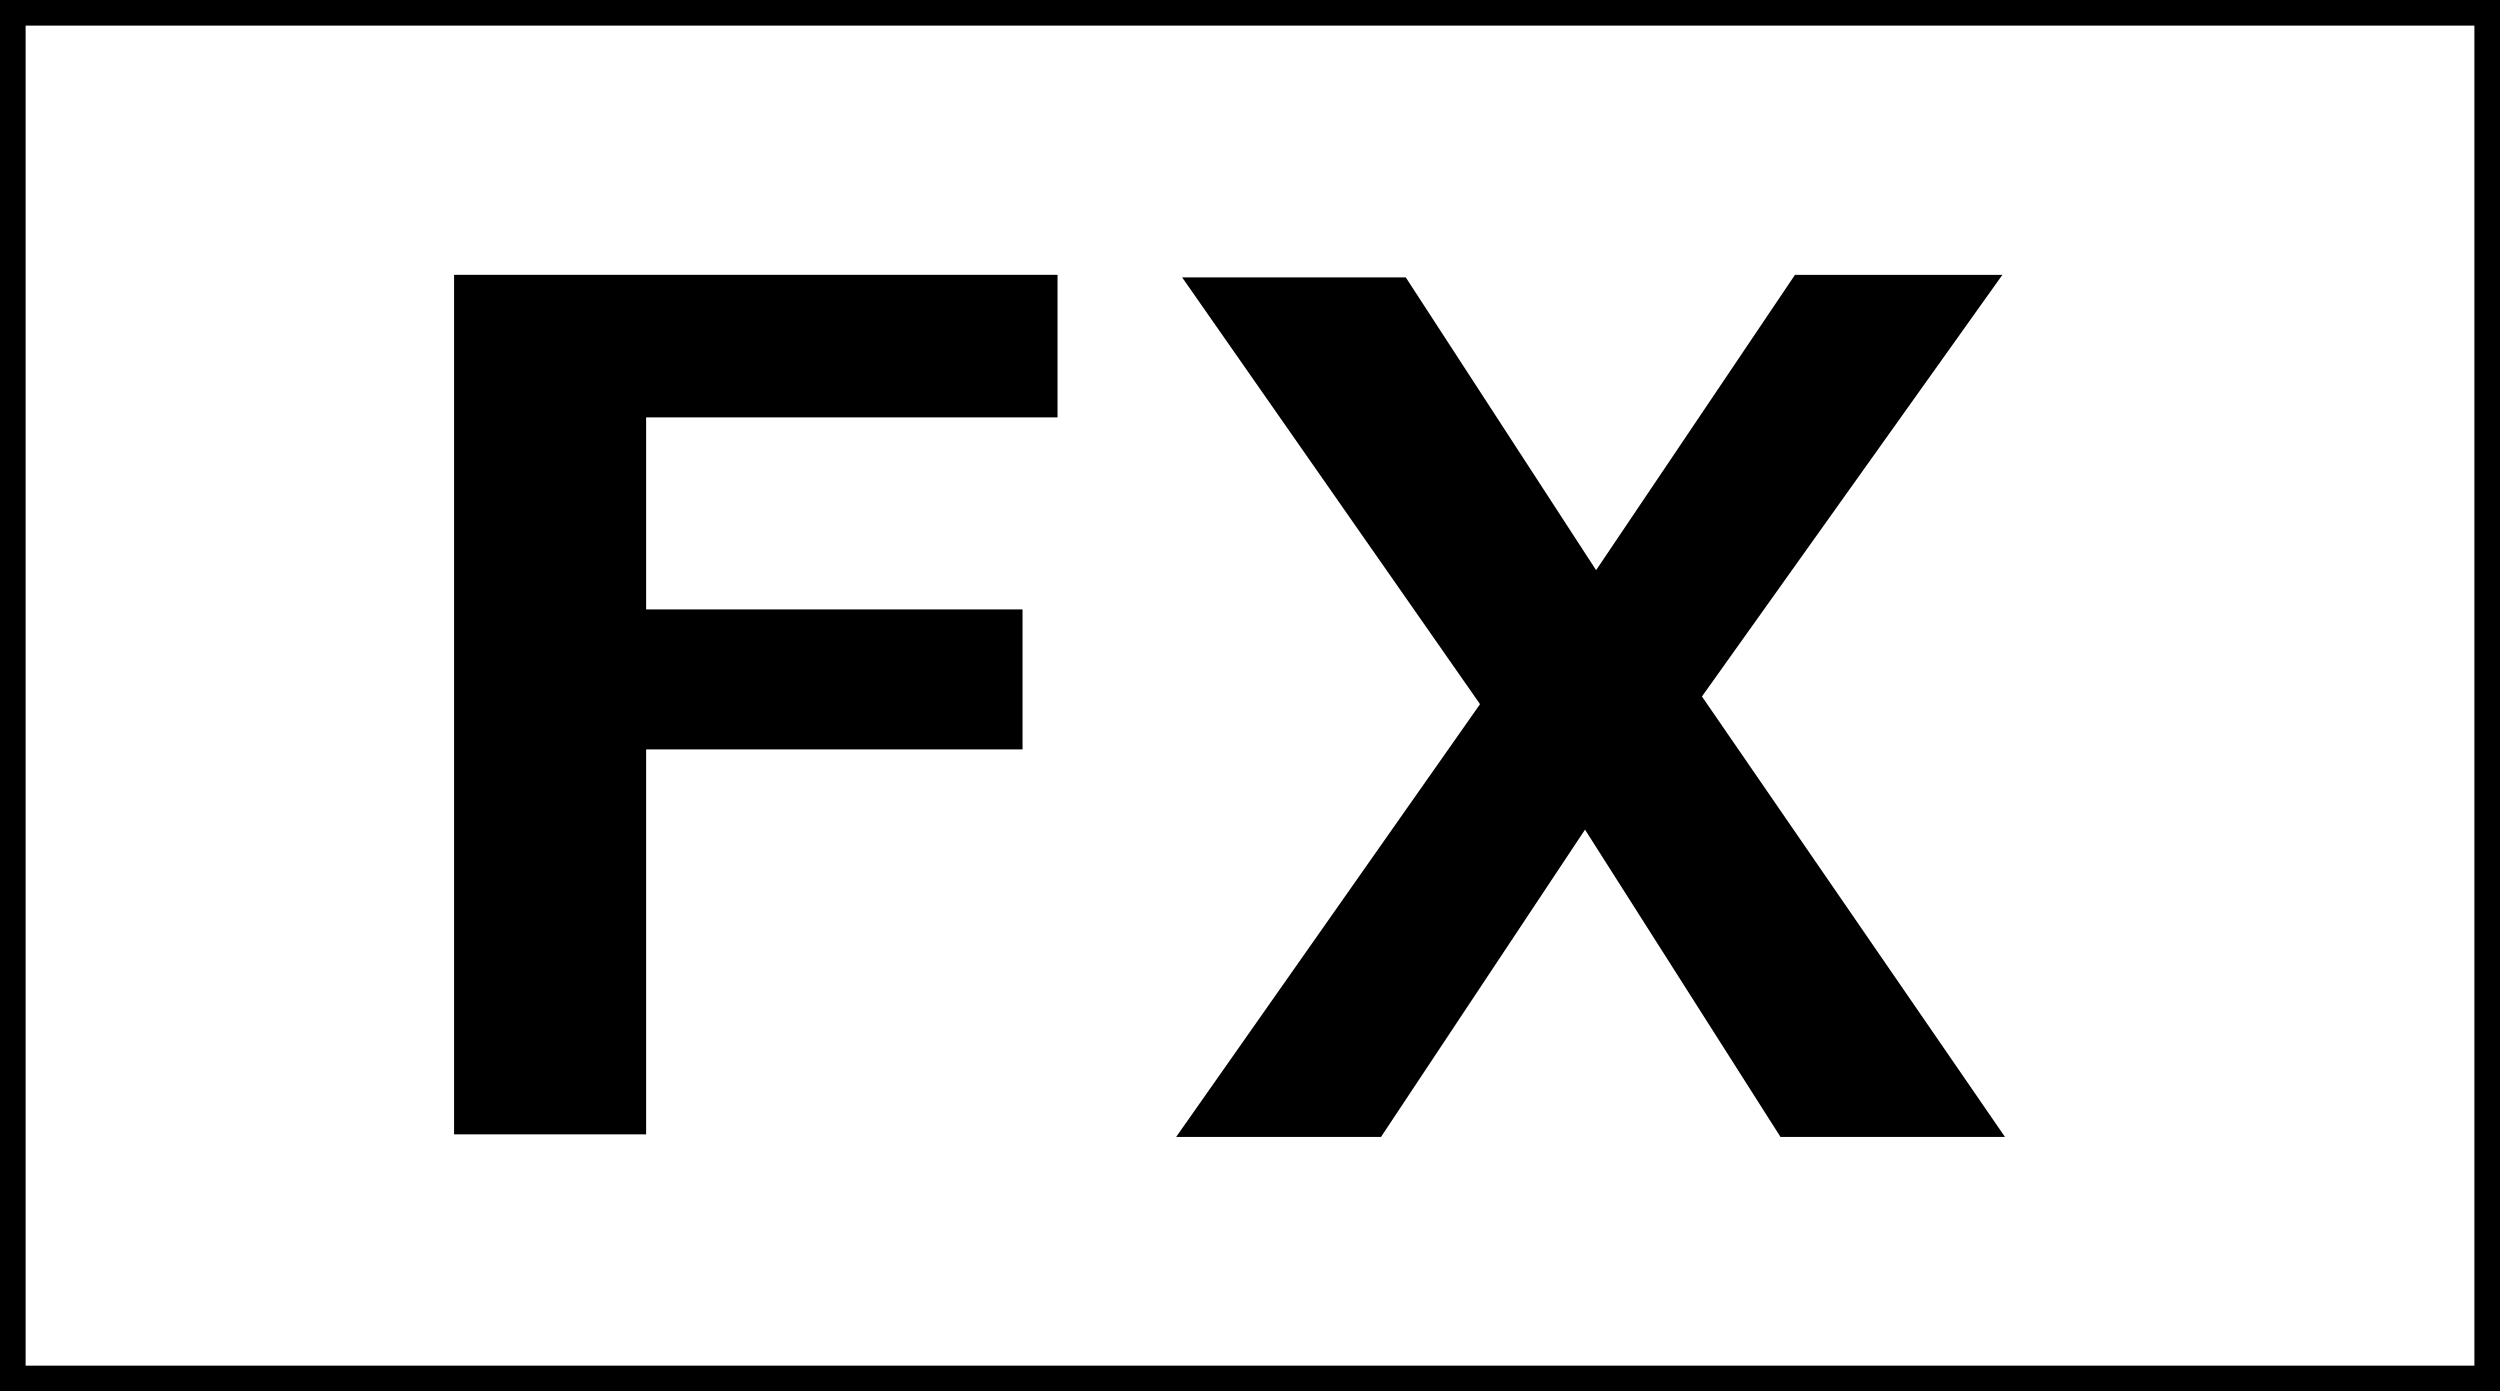 <svg id="レイヤー_1" data-name="レイヤー 1" xmlns="http://www.w3.org/2000/svg" width="29.29" height="16.3" viewBox="0 0 29.29 16.3">
  <defs>
    <style>
      .cls-1 {
        fill: none;
        stroke: #000;
        stroke-miterlimit: 10;
        stroke-width: 0.3px;
      }
    </style>
  </defs>
  <g>
    <path d="M12.82,5.11H8V7.36h4.41V9H8v4.51H5.75V3.44h7.07Z" transform="translate(-0.43 -0.22)"/>
    <path d="M23.92,13.54H21.29L19,9.94l-2.39,3.6h-2.4l3.56-5.07-3.49-5h2.62L19.13,6.9l2.33-3.46h2.43L20.37,8.38Z" transform="translate(-0.43 -0.22)"/>
  </g>
  <rect class="cls-1" x="0.15" y="0.15" width="28.99" height="16"/>
</svg>

